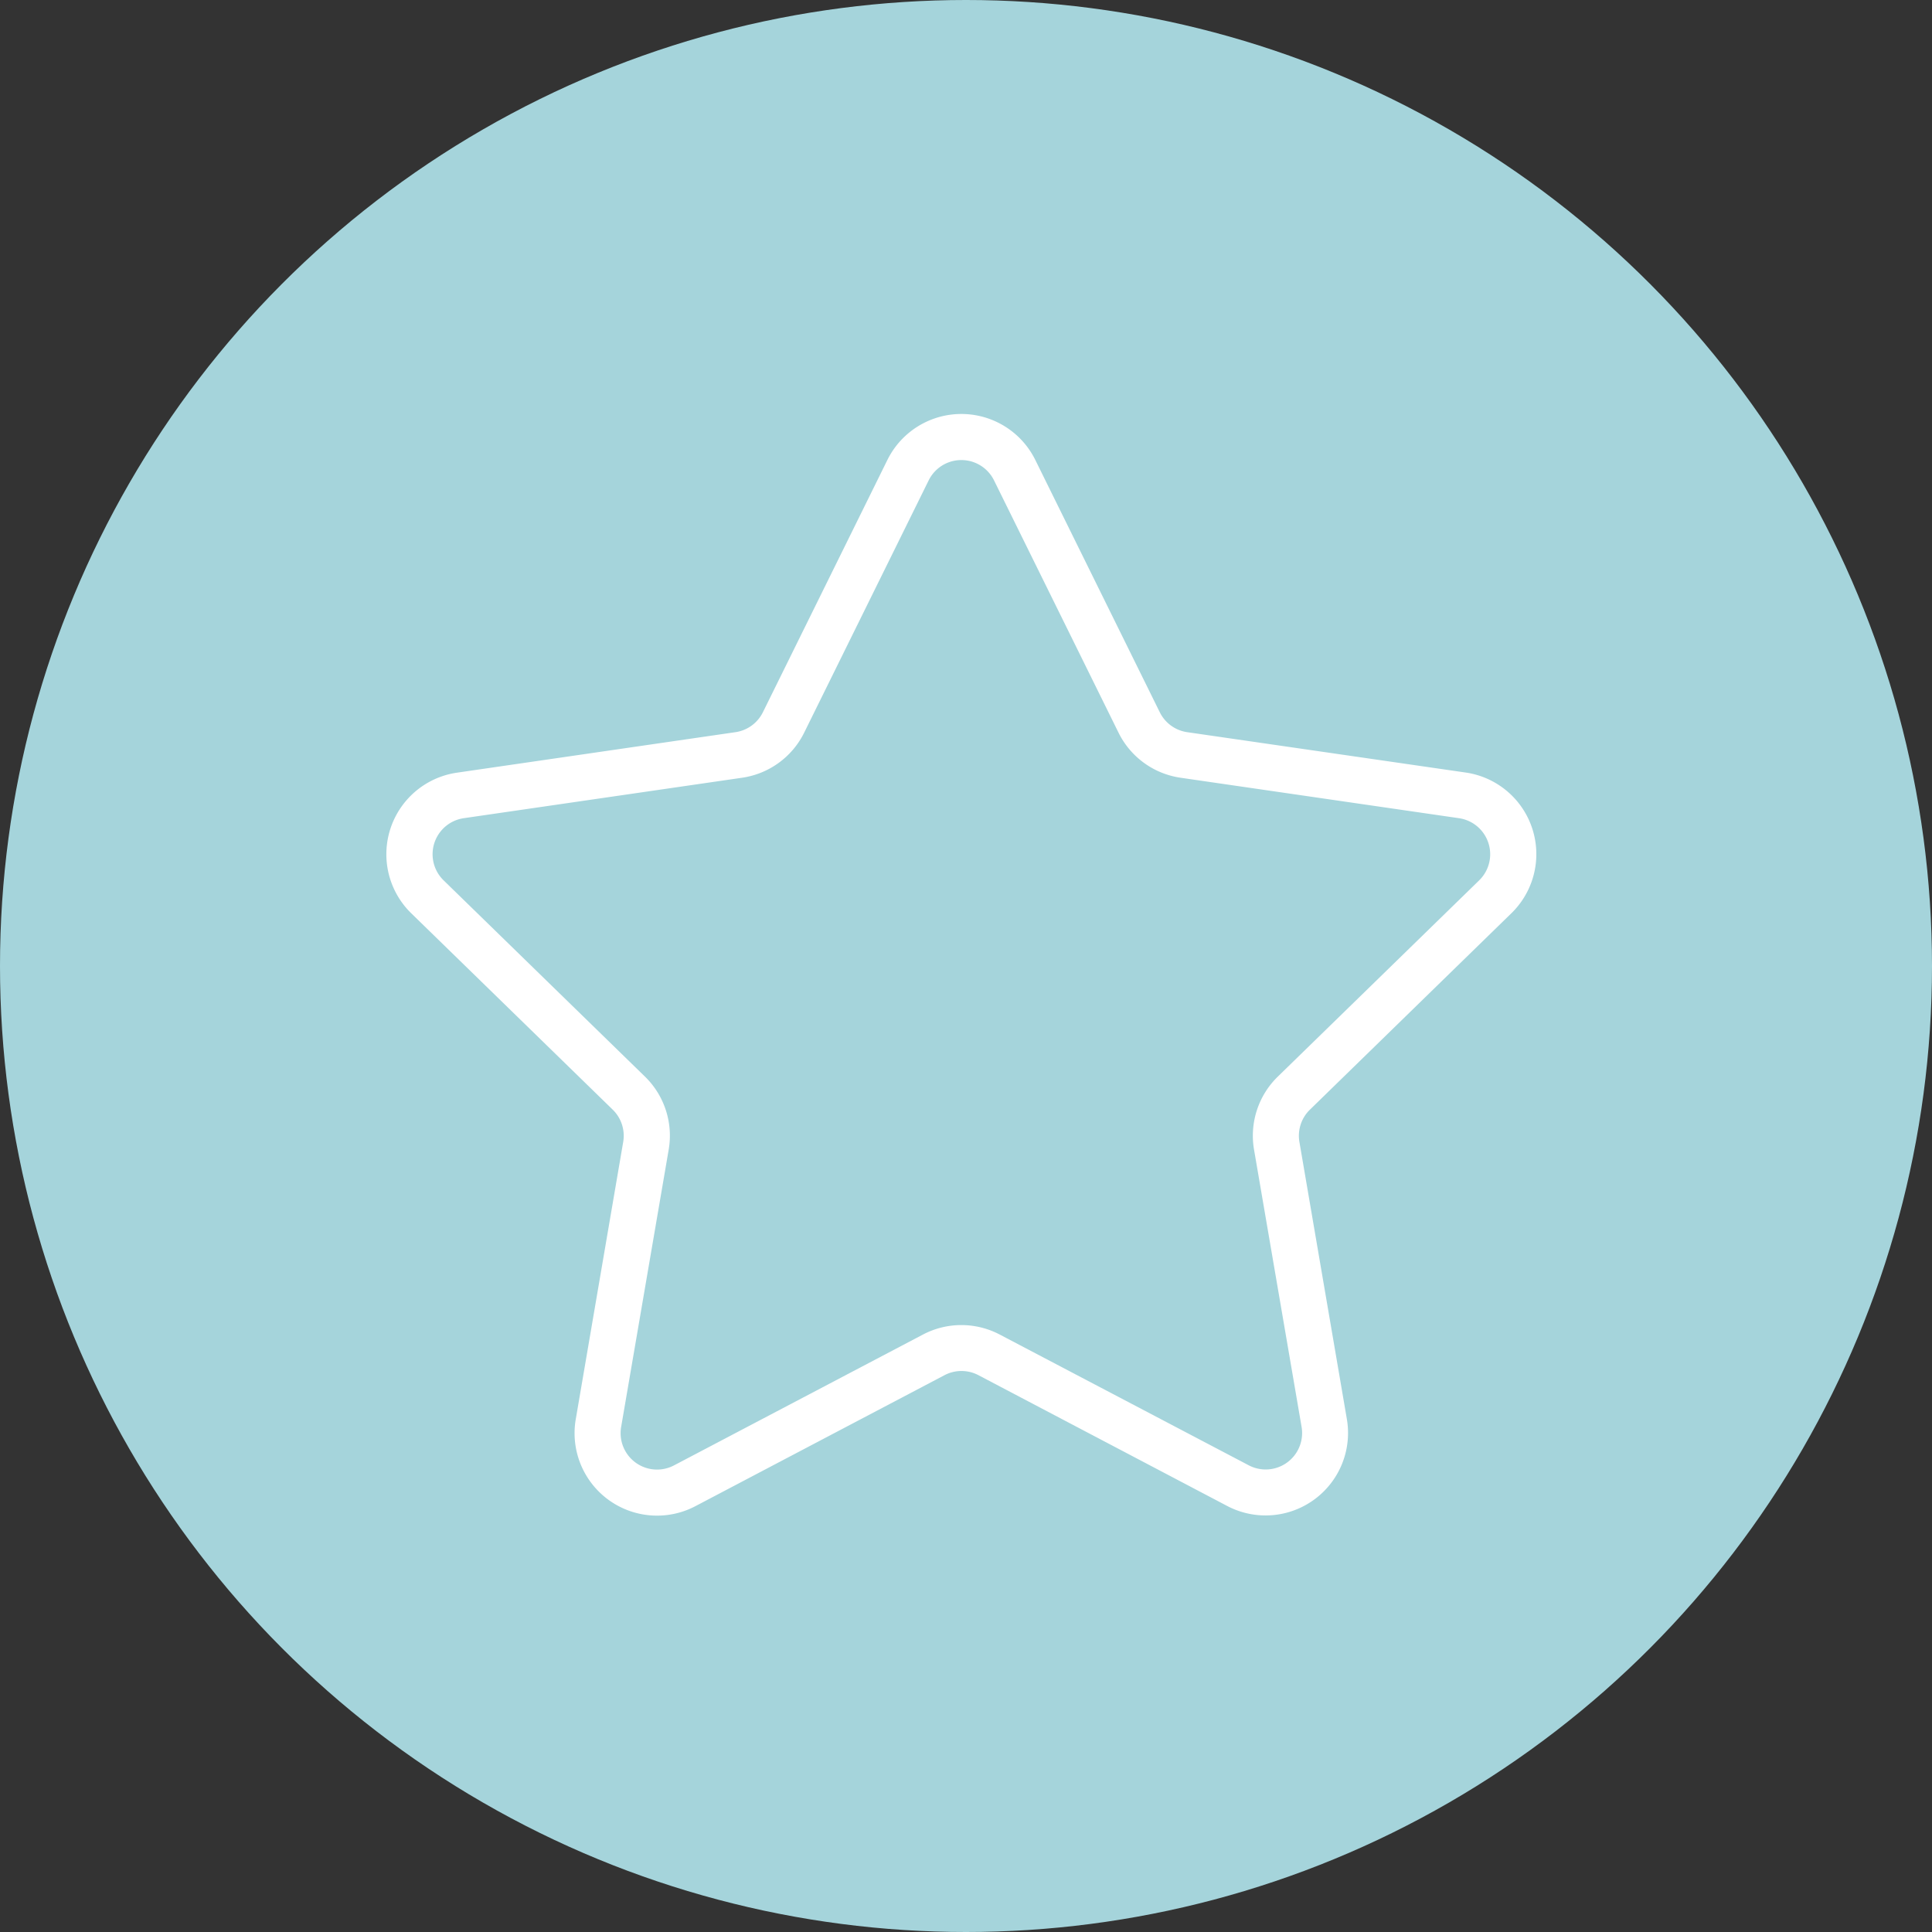 <svg xmlns="http://www.w3.org/2000/svg" width="70" height="70" viewBox="0 0 70 70">
  <rect x="0" y="0" width="70" height="70" fill="#333333" stroke="none"/>
  <g id="Grupo_13568" data-name="Grupo 13568" transform="translate(-775 -2079)">
    <circle id="Elipse_700" data-name="Elipse 700" cx="35" cy="35" r="35" transform="translate(775 2079)" fill="#a5d4db"/>
    <path id="star_1_" data-name="star (1)" d="M40.759,19.137a2.988,2.988,0,0,0-1.657-5.1L29.014,12.575a1.318,1.318,0,0,1-.993-.722l-4.51-9.141a2.988,2.988,0,0,0-5.359,0l-4.511,9.141a1.319,1.319,0,0,1-.994.722L2.56,14.042A2.987,2.987,0,0,0,.9,19.137l7.3,7.115a1.321,1.321,0,0,1,.38,1.168L6.861,37.467A2.988,2.988,0,0,0,11.2,40.616l9.022-4.744a1.321,1.321,0,0,1,1.228,0l9.023,4.744A2.988,2.988,0,0,0,34.8,37.467L33.08,27.421a1.32,1.32,0,0,1,.38-1.168ZM31.436,27.7l1.723,10.046a1.32,1.32,0,0,1-1.914,1.392L22.222,34.4a2.989,2.989,0,0,0-2.781,0L10.42,39.141a1.32,1.32,0,0,1-1.915-1.392L10.228,27.7a2.988,2.988,0,0,0-.859-2.645l-7.3-7.115A1.32,1.32,0,0,1,2.8,15.692l10.087-1.466a2.984,2.984,0,0,0,2.25-1.634l4.511-9.141a1.32,1.32,0,0,1,2.367,0l4.511,9.141a2.982,2.982,0,0,0,2.249,1.634l10.088,1.466a1.32,1.32,0,0,1,.731,2.251l-7.3,7.115A2.987,2.987,0,0,0,31.436,27.7Z" transform="translate(789 2092.953)" fill="#fff"/>
  </g>
</svg>
